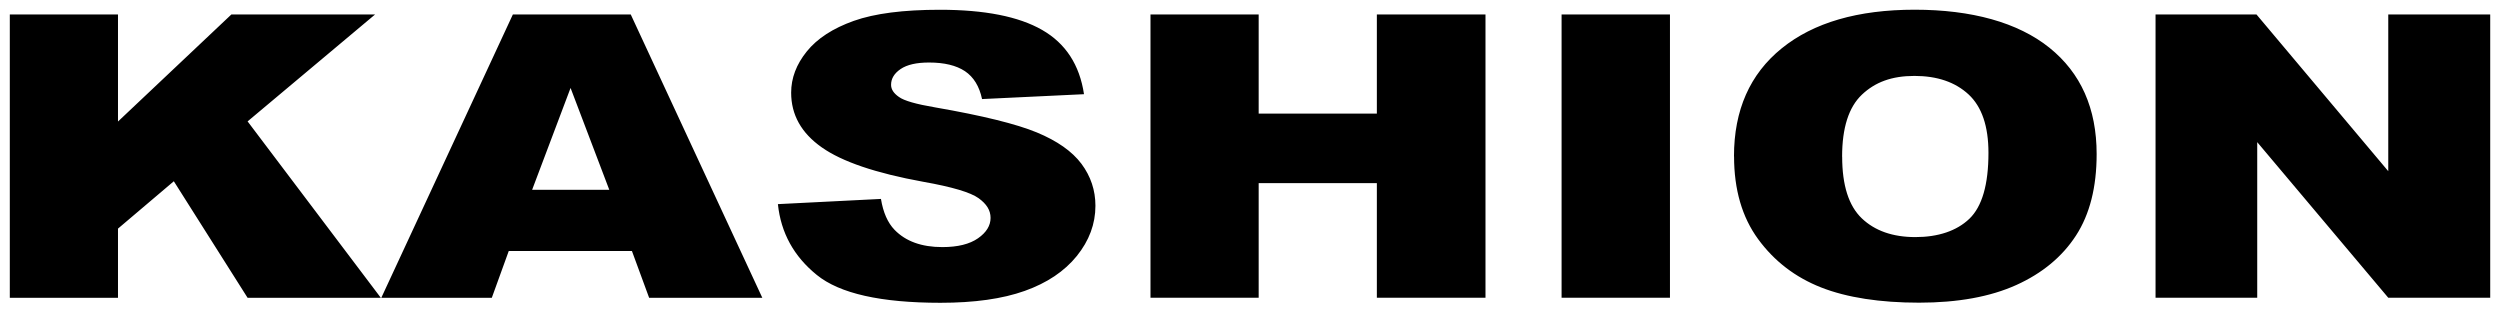 <svg width="128" height="16" viewBox="0 0 128 16" fill="none" xmlns="http://www.w3.org/2000/svg">
<path fill-rule="evenodd" clip-rule="evenodd" d="M0.502 0.742H6.041V6.222L11.845 0.742H19.203L12.677 6.215L19.499 15.248H12.677L8.9 9.28L6.041 11.705V15.248H0.502V0.742ZM32.355 12.852H26.048L25.18 15.248H19.522L26.258 0.742H32.295L39.031 15.248H33.236L32.355 12.852ZM31.195 9.717L29.213 4.503L27.245 9.717H31.195ZM39.835 10.451L45.105 10.185C45.218 10.878 45.451 11.406 45.803 11.769C46.375 12.358 47.189 12.651 48.247 12.651C49.038 12.651 49.646 12.499 50.075 12.2C50.504 11.9 50.717 11.551 50.717 11.157C50.717 10.764 50.514 10.444 50.105 10.148C49.696 9.852 48.752 9.569 47.269 9.307C44.842 8.866 43.11 8.277 42.073 7.544C41.029 6.811 40.507 5.879 40.507 4.745C40.507 3.998 40.773 3.295 41.308 2.633C41.843 1.97 42.645 1.449 43.715 1.068C44.786 0.688 46.255 0.5 48.12 0.5C50.411 0.5 52.156 0.843 53.357 1.533C54.56 2.222 55.275 3.319 55.501 4.823L50.281 5.072C50.142 4.419 49.852 3.945 49.407 3.645C48.961 3.349 48.35 3.201 47.568 3.201C46.923 3.201 46.441 3.312 46.112 3.534C45.786 3.756 45.623 4.025 45.623 4.342C45.623 4.574 45.757 4.779 46.026 4.964C46.285 5.156 46.907 5.334 47.884 5.499C50.305 5.919 52.037 6.347 53.084 6.78C54.131 7.214 54.892 7.749 55.371 8.388C55.847 9.028 56.086 9.744 56.086 10.535C56.086 11.463 55.767 12.321 55.132 13.108C54.497 13.892 53.609 14.487 52.466 14.894C51.322 15.302 49.886 15.503 48.15 15.503C45.102 15.503 42.99 15.029 41.82 14.077C40.647 13.128 39.982 11.921 39.829 10.454L39.835 10.451ZM58.905 0.742H64.444V5.815H70.495V0.742H76.057V15.244H70.495V9.377H64.444V15.244H58.905V0.742ZM79.953 0.742H85.502V15.244H79.953V0.742ZM88.78 8.005C88.78 5.637 89.595 3.793 91.224 2.475C92.853 1.156 95.124 0.497 98.033 0.497C100.942 0.497 103.312 1.146 104.928 2.441C106.54 3.736 107.348 5.553 107.348 7.887C107.348 9.583 106.996 10.972 106.291 12.059C105.586 13.145 104.569 13.989 103.236 14.592C101.902 15.194 100.243 15.497 98.255 15.497C96.267 15.497 94.562 15.238 93.239 14.716C91.915 14.195 90.841 13.37 90.017 12.244C89.192 11.117 88.784 9.704 88.784 8.008L88.78 8.005ZM94.319 8.025C94.319 9.489 94.655 10.541 95.326 11.181C95.998 11.82 96.912 12.139 98.069 12.139C99.226 12.139 100.18 11.826 100.832 11.201C101.484 10.575 101.809 9.448 101.809 7.827C101.809 6.461 101.47 5.465 100.789 4.833C100.107 4.204 99.186 3.887 98.019 3.887C96.852 3.887 96.008 4.207 95.33 4.846C94.655 5.485 94.316 6.545 94.316 8.022L94.319 8.025ZM110.364 0.742H115.533L122.279 8.765V0.742H127.499V15.244H122.279L115.57 7.278V15.244H110.364V0.742Z" fill="black"/>
</svg>
